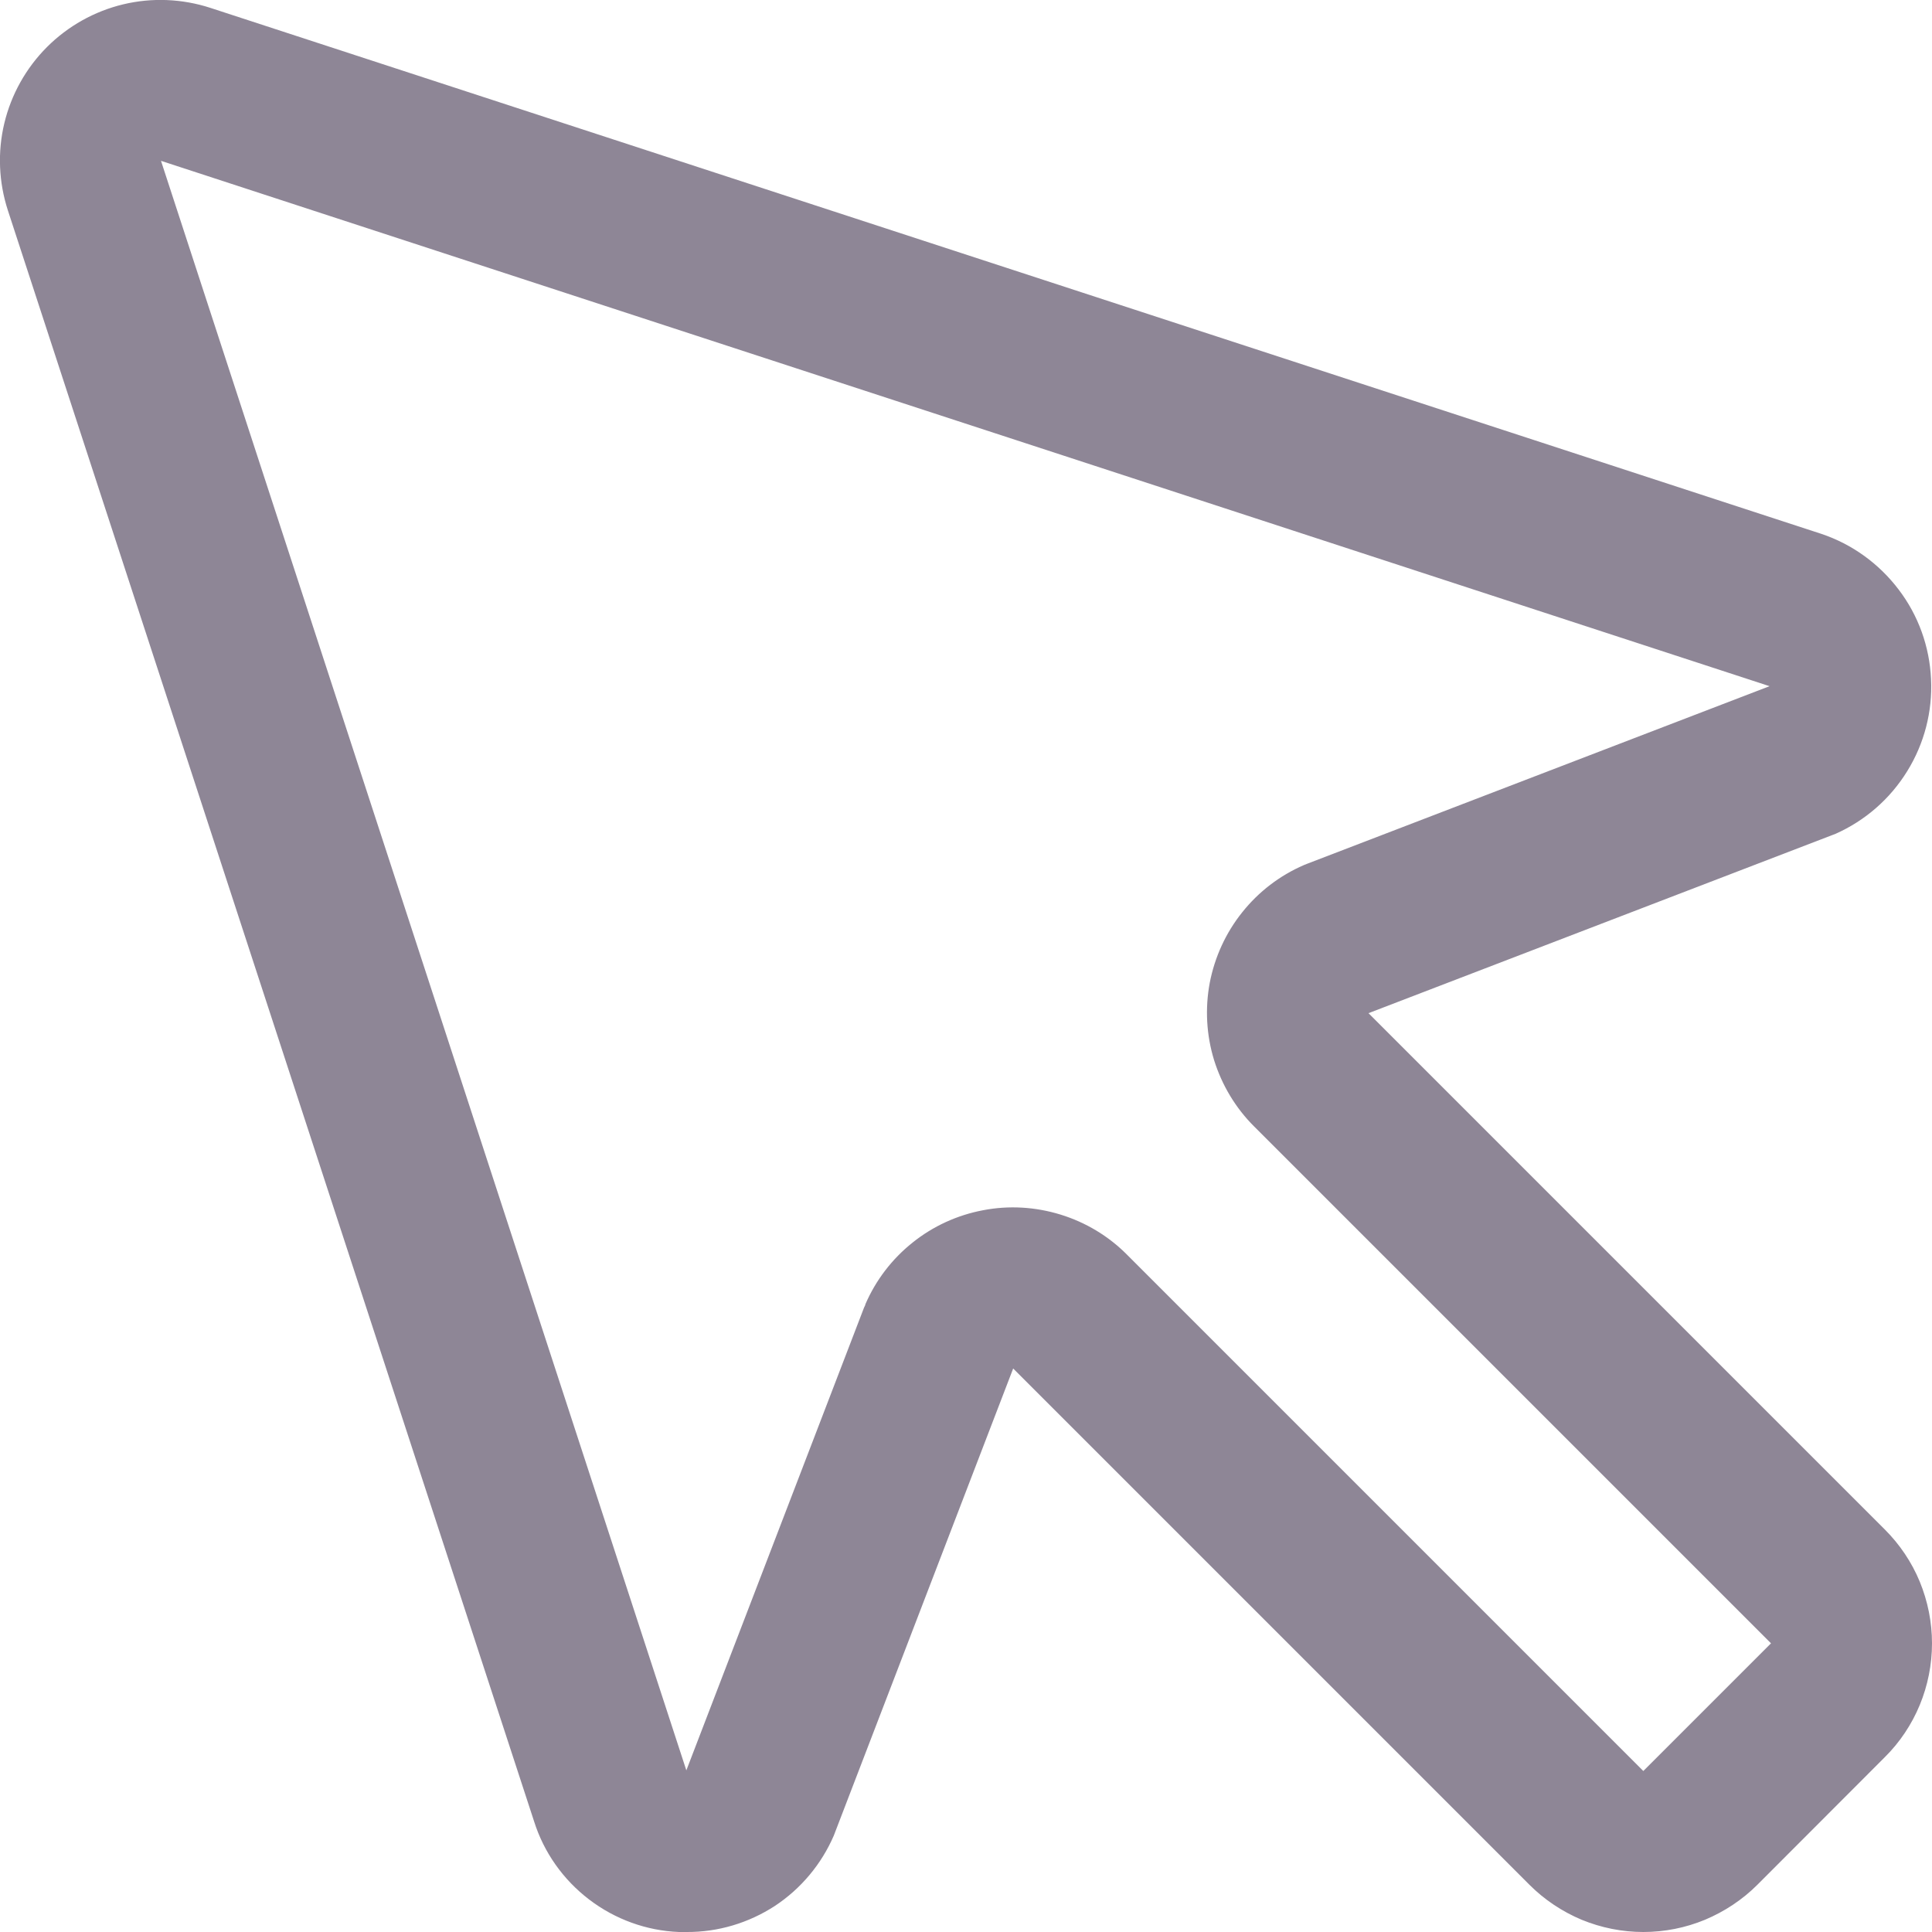 <svg width="12" height="12" viewBox="0 0 12 12" fill="none" xmlns="http://www.w3.org/2000/svg">
<path d="M8.5 6.293L11.38 5.187L11.401 5.179C11.585 5.097 11.74 4.962 11.846 4.79C11.952 4.619 12.004 4.419 11.994 4.218C11.985 4.016 11.915 3.822 11.793 3.662C11.671 3.501 11.504 3.38 11.313 3.316L1.307 0.049C1.132 -0.008 0.944 -0.016 0.765 0.027C0.586 0.07 0.422 0.162 0.292 0.292C0.162 0.422 0.07 0.586 0.027 0.765C-0.016 0.944 -0.008 1.132 0.049 1.307L3.317 11.312C3.378 11.506 3.498 11.675 3.659 11.798C3.82 11.921 4.015 11.992 4.217 12H4.266C4.46 12.001 4.65 11.944 4.813 11.838C4.975 11.731 5.102 11.579 5.179 11.401L5.187 11.38L6.293 8.5L9.5 11.707C9.593 11.8 9.703 11.873 9.824 11.924C9.946 11.974 10.076 12 10.207 12C10.339 12 10.469 11.974 10.59 11.924C10.711 11.873 10.822 11.8 10.915 11.707L11.707 10.914C11.8 10.822 11.874 10.711 11.924 10.59C11.974 10.469 12 10.338 12 10.207C12 10.076 11.974 9.946 11.924 9.824C11.874 9.703 11.8 9.593 11.707 9.5L8.5 6.293ZM10.207 11L7 7.793C6.885 7.677 6.743 7.592 6.587 7.544C6.431 7.496 6.266 7.486 6.106 7.517C5.946 7.547 5.795 7.616 5.668 7.718C5.54 7.82 5.44 7.951 5.375 8.101C5.375 8.108 5.369 8.115 5.367 8.121L4.263 10.996L1 0.999L10.991 4.262L8.119 5.365L8.099 5.373C7.949 5.438 7.818 5.538 7.716 5.666C7.614 5.793 7.545 5.944 7.514 6.104C7.484 6.264 7.493 6.429 7.541 6.585C7.59 6.741 7.675 6.883 7.791 6.998L11 10.207L10.207 11Z" fill="#8E8696"/>
</svg>
